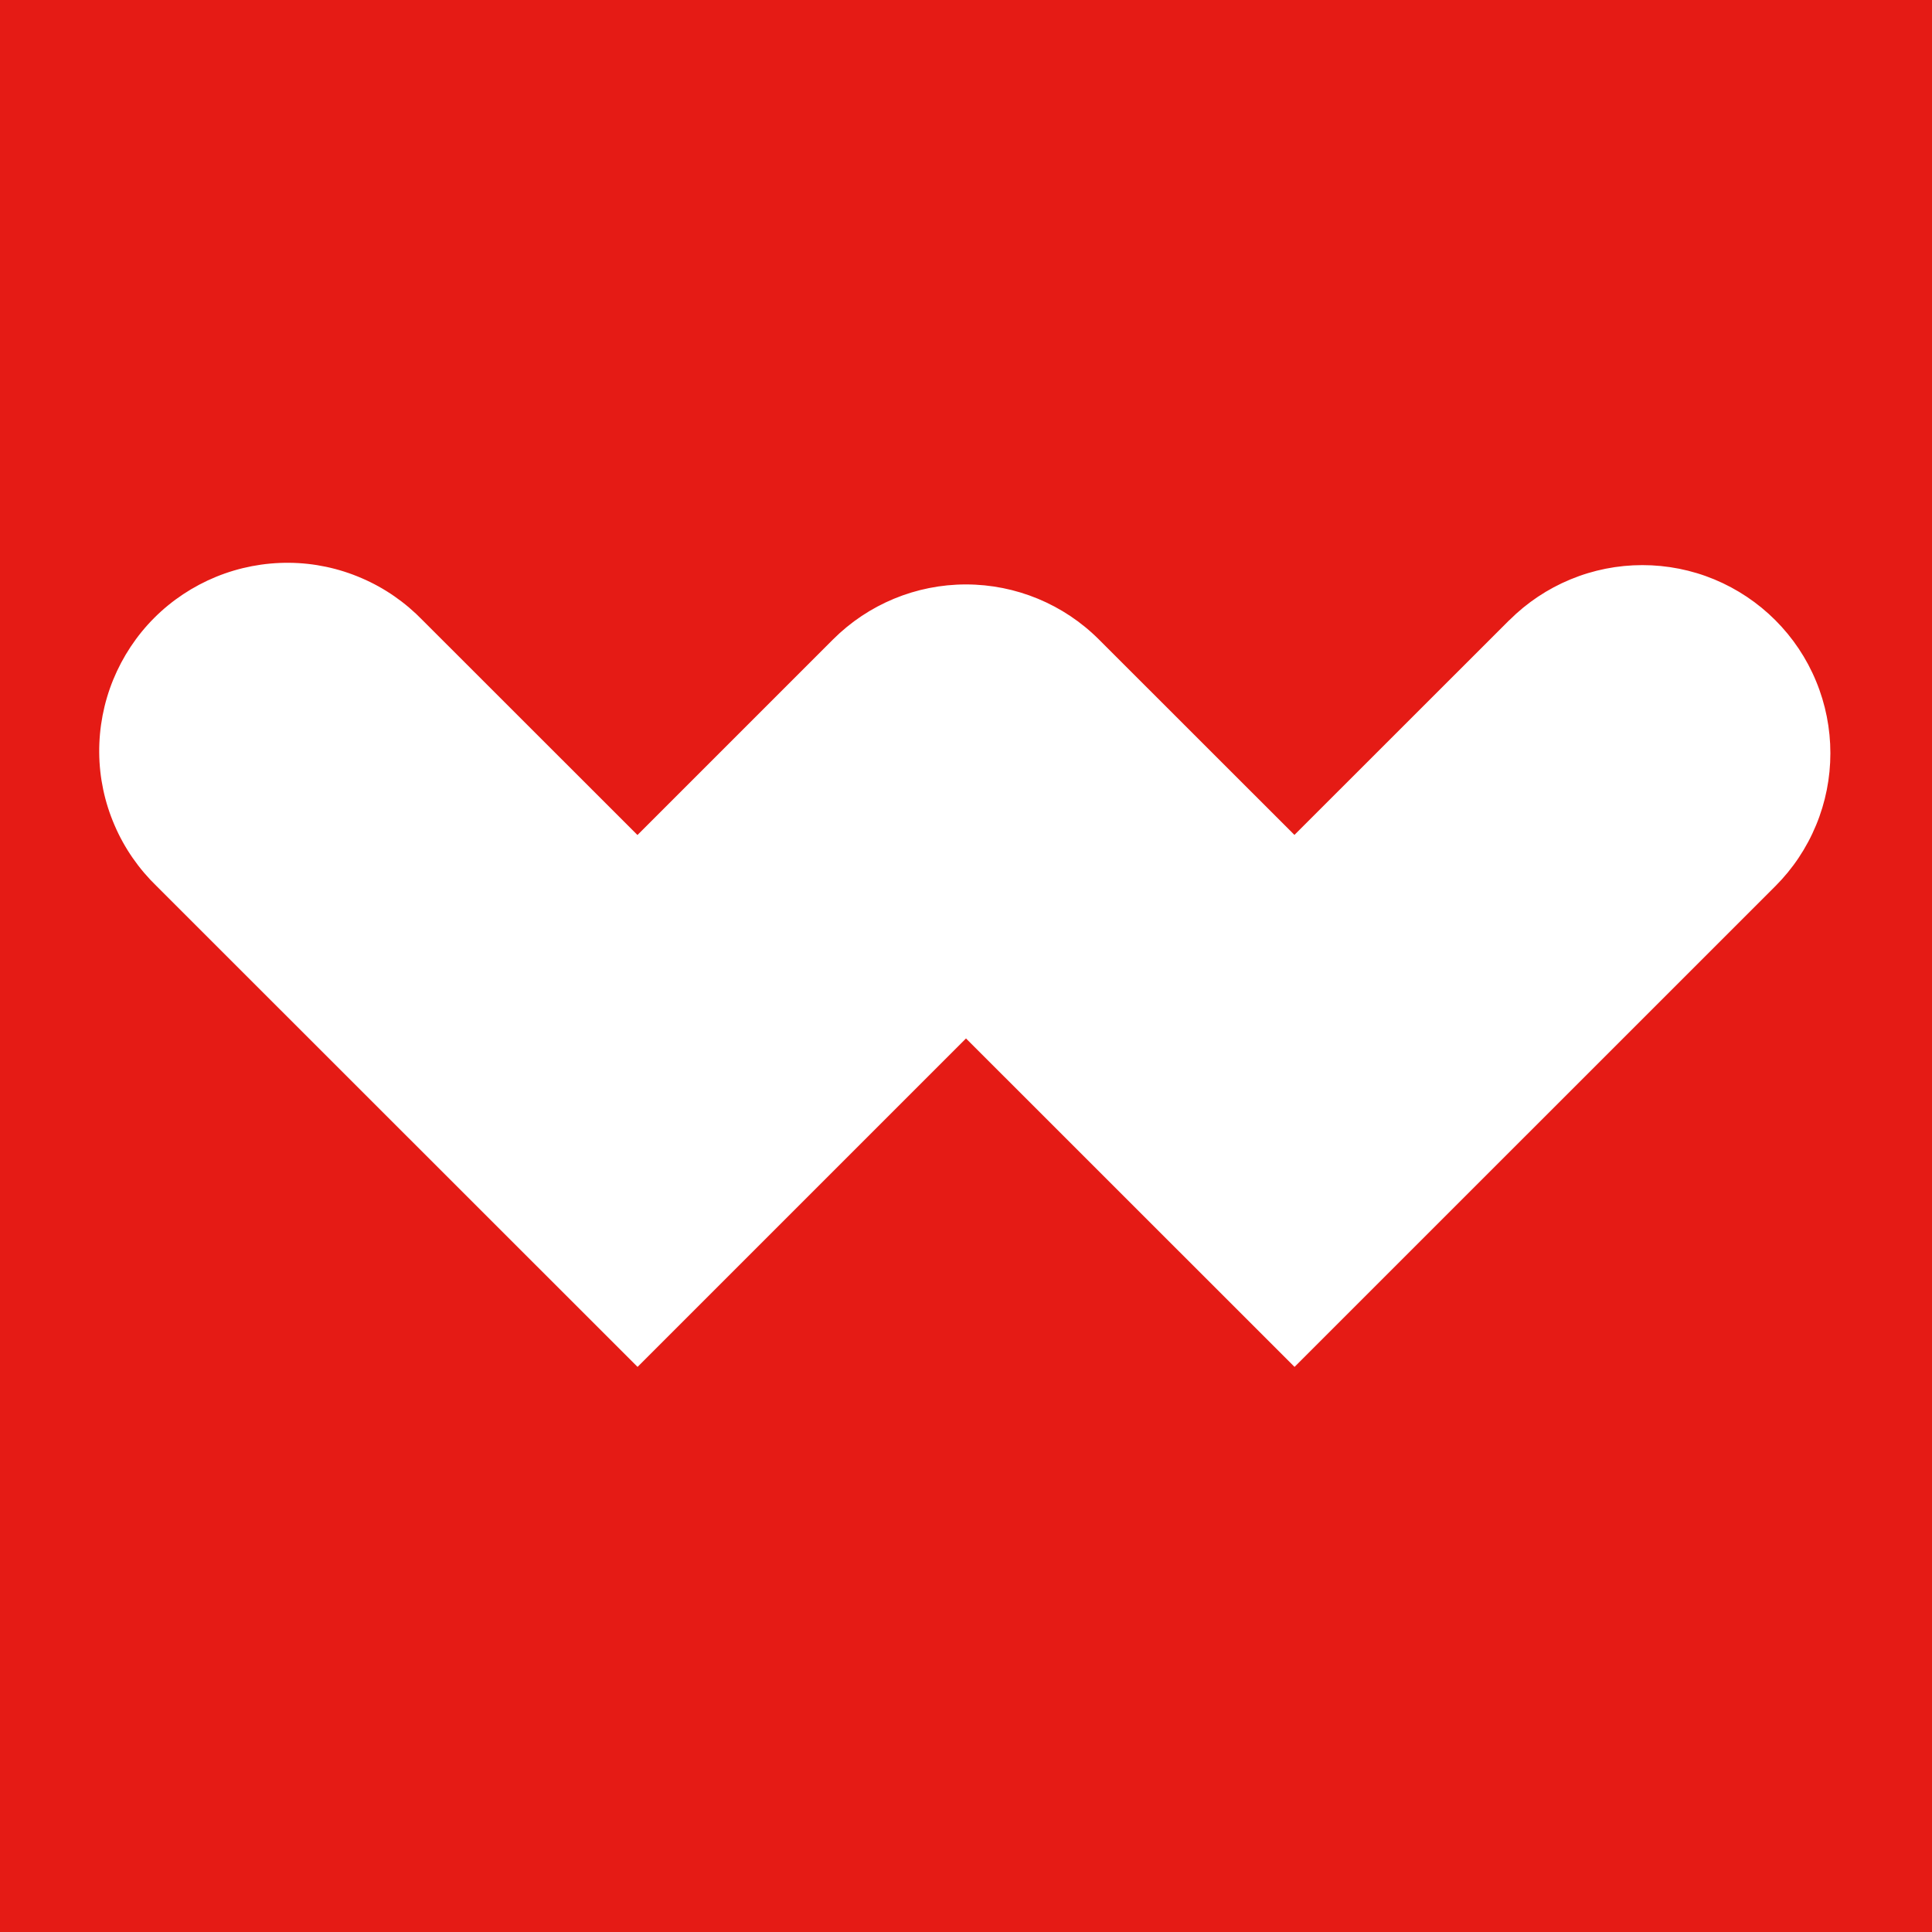 <svg width="20" height="20" viewBox="0 0 20 20" fill="none" xmlns="http://www.w3.org/2000/svg">
<rect x="0" y="0" width="20" height="20" fill="#333333" stroke="none"/>
<g clip-path="url(#clip0_183_41)">
<rect width="20" height="20" fill="#E51B15"/>
<mask id="mask0_183_41" style="mask-type:luminance" maskUnits="userSpaceOnUse" x="0" y="0" width="20" height="20">
<path d="M0 0H20V20H0V0Z" fill="white"/>
</mask>
<g mask="url(#mask0_183_41)">
<path d="M15.624 6.42L13.4 8.643L11.376 6.62C11.011 6.255 10.516 6.05 9.999 6.05C9.483 6.05 8.988 6.255 8.623 6.62L8.612 6.631L6.599 8.644L4.376 6.422C4.196 6.236 3.982 6.087 3.744 5.985C3.506 5.882 3.251 5.828 2.992 5.826C2.733 5.824 2.477 5.873 2.237 5.971C1.998 6.069 1.78 6.213 1.597 6.396C1.414 6.579 1.27 6.797 1.172 7.036C1.074 7.276 1.025 7.532 1.027 7.791C1.029 8.05 1.083 8.305 1.186 8.543C1.288 8.781 1.437 8.995 1.623 9.175L6.6 14.15L10 10.75L13.401 14.15L18.378 9.174C18.559 8.993 18.702 8.779 18.8 8.542C18.898 8.306 18.948 8.053 18.948 7.797C18.948 7.542 18.898 7.288 18.8 7.052C18.703 6.816 18.559 6.601 18.378 6.42C18.198 6.24 17.983 6.096 17.747 5.998C17.511 5.9 17.257 5.85 17.002 5.85C16.746 5.85 16.493 5.9 16.257 5.998C16.02 6.096 15.806 6.239 15.625 6.42H15.624Z" fill="white"/>
</g>
</g>
<defs>
<clipPath id="clip0_183_41">
<rect width="20" height="20" fill="white"/>
</clipPath>
</defs>
</svg>
